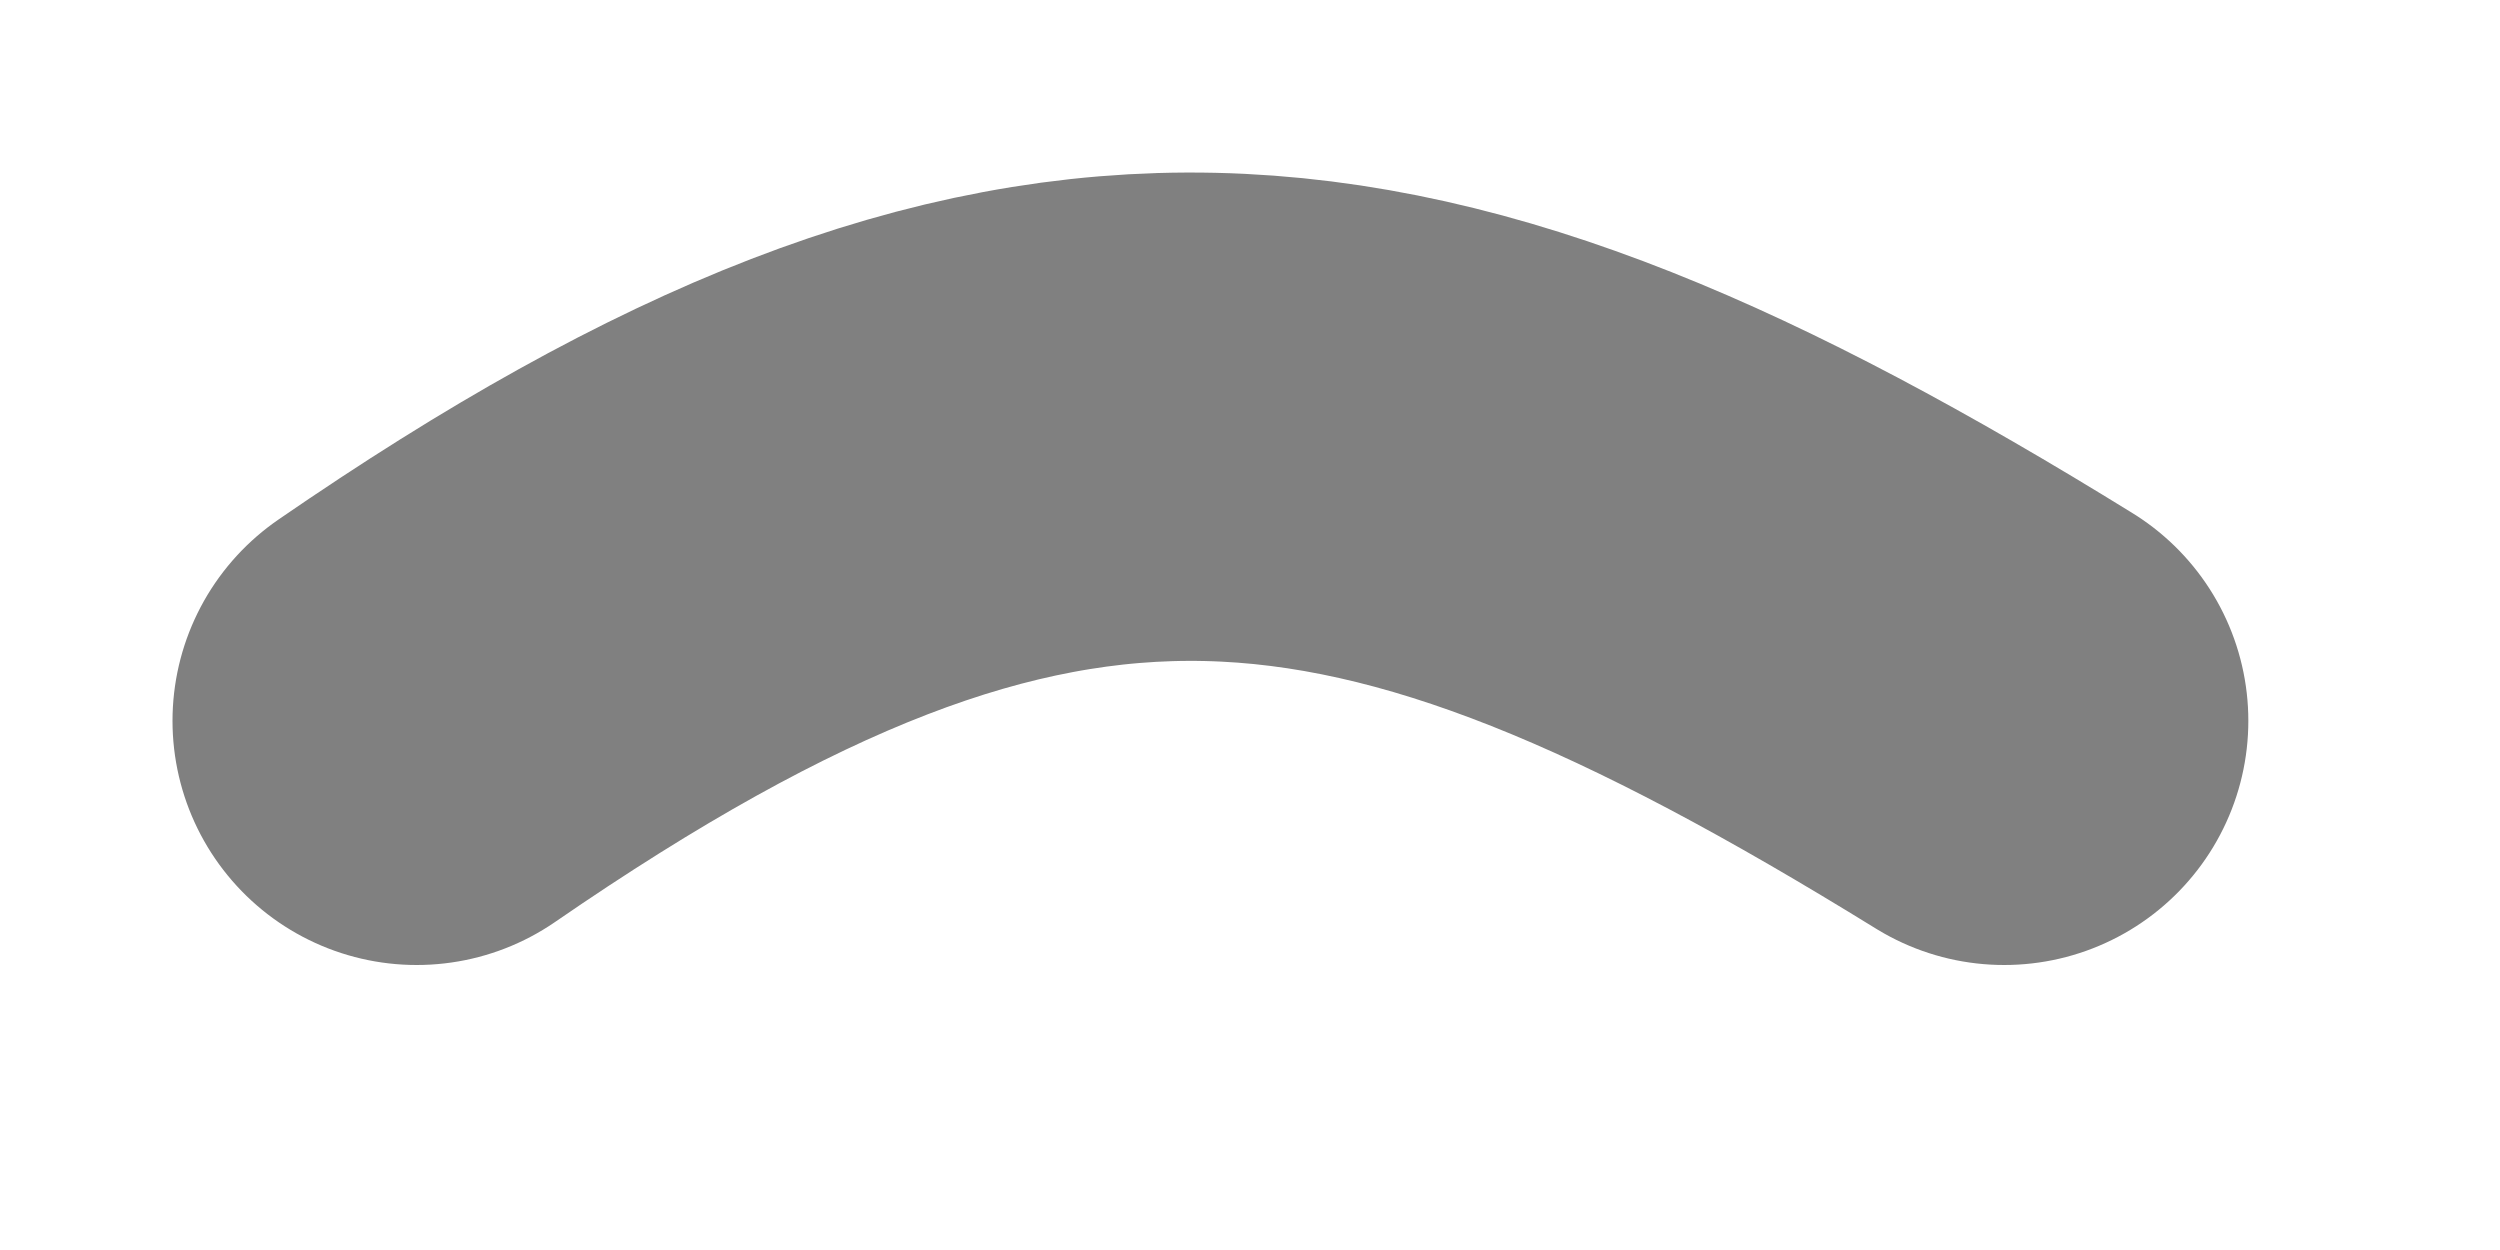 <?xml version="1.0" encoding="utf-8"?>
<svg xmlns="http://www.w3.org/2000/svg" fill="none" height="100%" overflow="visible" preserveAspectRatio="none" style="display: block;" viewBox="0 0 6 3" width="100%">
<path d="M1 1.73C2.489 0.705 3.32 0.81 4.81 1.73" id="Line 12" stroke="#808080" stroke-linecap="round" stroke-width="1.172"/>
</svg>